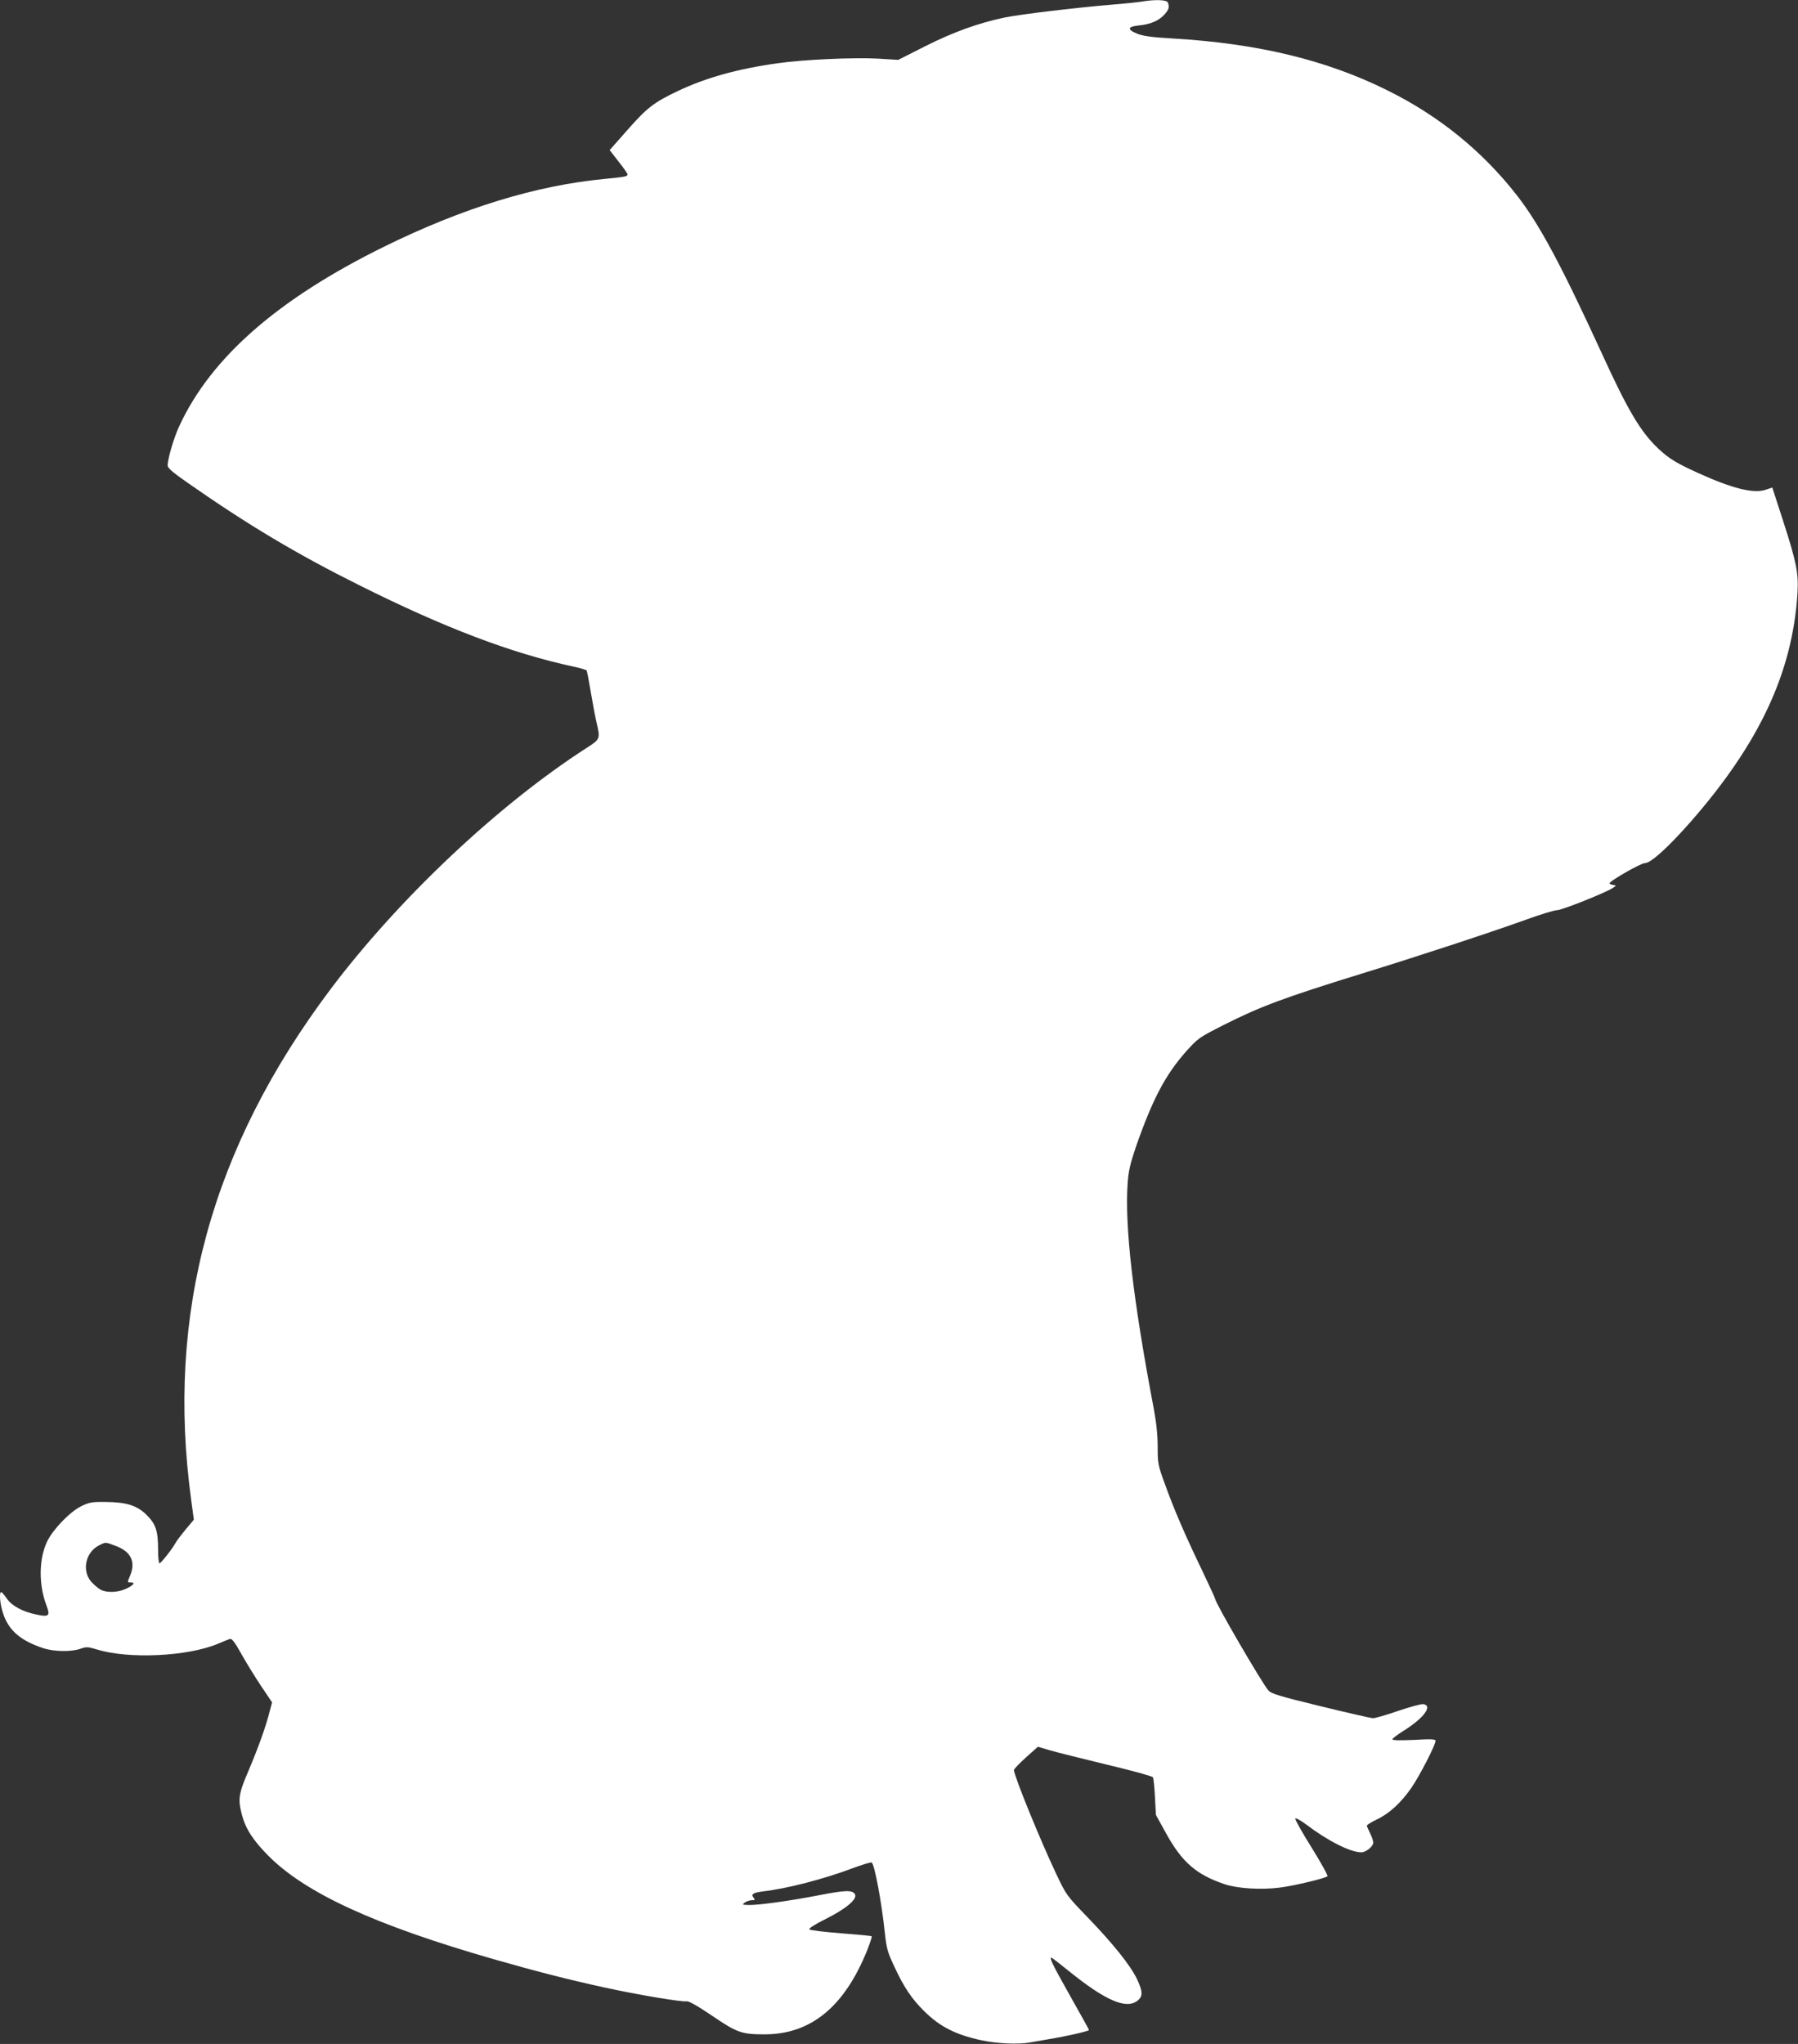 <?xml version="1.0" standalone="no"?>
<!DOCTYPE svg PUBLIC "-//W3C//DTD SVG 20010904//EN"
 "http://www.w3.org/TR/2001/REC-SVG-20010904/DTD/svg10.dtd">
<svg version="1.0" xmlns="http://www.w3.org/2000/svg"
 width="1126pt" height="1280pt" viewBox="0 0 1126 1280"
 preserveAspectRatio="xMidYMid meet">
<rect x="0" y="0" width="1126" height="1280" fill="#333333" stroke="none"/>
<g transform="translate(0,1280) scale(0.1,-0.1)"
fill="#ffffff" stroke="none">
<path d="M7150 12790 c-25 -4 -108 -13 -185 -19 -247 -21 -577 -61 -675 -81
-164 -35 -318 -90 -495 -179 l-170 -86 -130 8 c-147 8 -464 -6 -624 -29 -252
-35 -451 -91 -626 -174 -151 -72 -192 -104 -314 -242 l-113 -128 56 -72 c31
-39 56 -75 56 -80 0 -13 -15 -16 -139 -28 -434 -41 -892 -182 -1386 -425 -664
-327 -1084 -694 -1282 -1123 -34 -72 -73 -205 -73 -247 0 -16 30 -42 123 -107
376 -263 684 -447 1075 -642 534 -267 954 -427 1345 -511 42 -9 79 -20 81 -24
2 -3 14 -64 26 -136 12 -71 28 -157 36 -190 24 -103 23 -104 -64 -160 -553
-356 -1176 -944 -1602 -1510 -747 -994 -1031 -2034 -873 -3196 l17 -126 -52
-62 c-28 -34 -57 -72 -63 -84 -20 -37 -91 -127 -100 -127 -5 0 -9 39 -9 86 0
116 -14 159 -71 216 -60 60 -126 81 -259 82 -85 1 -101 -2 -152 -27 -69 -34
-175 -143 -212 -219 -53 -109 -55 -271 -5 -402 25 -66 16 -74 -63 -57 -86 18
-154 54 -186 101 -15 22 -30 39 -34 40 -15 0 -8 -77 12 -136 35 -104 107 -167
246 -214 68 -24 180 -26 239 -5 36 13 46 12 103 -5 198 -61 566 -44 757 36 33
14 67 28 76 30 11 4 31 -22 73 -98 32 -57 88 -147 124 -201 l66 -98 -14 -52
c-23 -95 -72 -230 -131 -370 -65 -151 -70 -182 -44 -282 23 -87 69 -159 165
-256 233 -235 669 -435 1414 -649 277 -79 461 -126 689 -176 209 -46 492 -93
516 -87 13 3 65 -26 160 -90 157 -107 186 -117 329 -117 290 0 500 172 643
527 18 46 31 85 28 87 -2 3 -89 11 -193 19 -103 8 -192 19 -197 24 -6 6 33 31
103 66 128 64 200 125 182 155 -17 27 -60 25 -226 -7 -175 -34 -367 -61 -436
-61 -44 1 -46 2 -28 15 11 8 31 15 44 15 20 0 22 2 12 15 -19 22 -5 32 57 40
154 18 378 76 565 146 59 22 112 38 117 35 18 -11 62 -247 82 -437 11 -101 17
-124 60 -215 59 -128 109 -202 187 -279 99 -98 197 -147 357 -182 96 -21 236
-27 304 -14 31 5 88 15 126 22 94 15 245 49 245 56 0 3 -54 100 -120 217 -109
194 -130 236 -115 236 3 0 51 -37 108 -83 230 -186 360 -242 431 -186 34 27
33 58 -3 134 -40 85 -149 221 -307 385 -134 139 -136 141 -199 274 -100 211
-265 616 -265 651 0 7 34 42 75 79 l75 67 71 -21 c40 -12 200 -52 357 -90 156
-37 288 -73 292 -80 4 -6 10 -62 13 -124 l6 -112 63 -114 c100 -182 190 -260
368 -320 81 -27 228 -36 345 -21 93 12 284 58 298 71 5 4 -40 84 -98 178 -59
94 -105 176 -103 183 2 6 32 -10 67 -36 137 -104 278 -175 346 -175 30 0 75
37 75 61 0 11 -9 37 -20 59 -11 22 -20 43 -20 47 0 5 28 22 61 38 79 37 152
104 218 199 51 74 151 268 151 294 0 11 -26 12 -135 6 -91 -4 -135 -3 -135 4
0 5 33 30 73 55 124 78 182 156 120 165 -11 2 -82 -17 -156 -42 -74 -26 -145
-46 -158 -46 -13 0 -161 34 -329 75 -263 64 -308 78 -327 99 -41 48 -333 549
-333 573 0 4 -38 87 -84 183 -103 214 -173 375 -231 537 -43 117 -45 128 -45
232 0 74 -8 151 -25 242 -130 685 -182 1139 -163 1409 5 75 16 122 51 226 104
298 184 451 313 597 78 87 82 89 239 169 228 115 375 170 870 323 335 103 798
255 1023 336 90 33 177 59 193 59 30 0 301 108 349 139 24 16 24 16 2 19 -12
2 -22 6 -22 10 0 15 196 127 222 127 36 0 142 96 280 252 435 495 645 942 675
1443 7 119 -8 194 -88 441 l-70 216 -41 -14 c-75 -26 -208 7 -424 105 -132 60
-181 89 -246 150 -112 105 -191 236 -358 602 -254 553 -391 809 -533 990 -217
277 -487 495 -808 654 -382 190 -812 294 -1345 325 -126 7 -184 15 -220 29
-68 27 -64 46 11 53 72 7 126 31 160 71 26 30 29 45 19 72 -7 18 -81 20 -164
6z m-6426 -9671 c96 -35 127 -99 91 -186 -19 -45 -19 -43 6 -43 29 0 14 -19
-35 -41 -49 -22 -117 -24 -155 -5 -15 8 -42 31 -60 51 -60 69 -35 185 49 227
43 22 38 22 104 -3z"/>
</g>
</svg>
